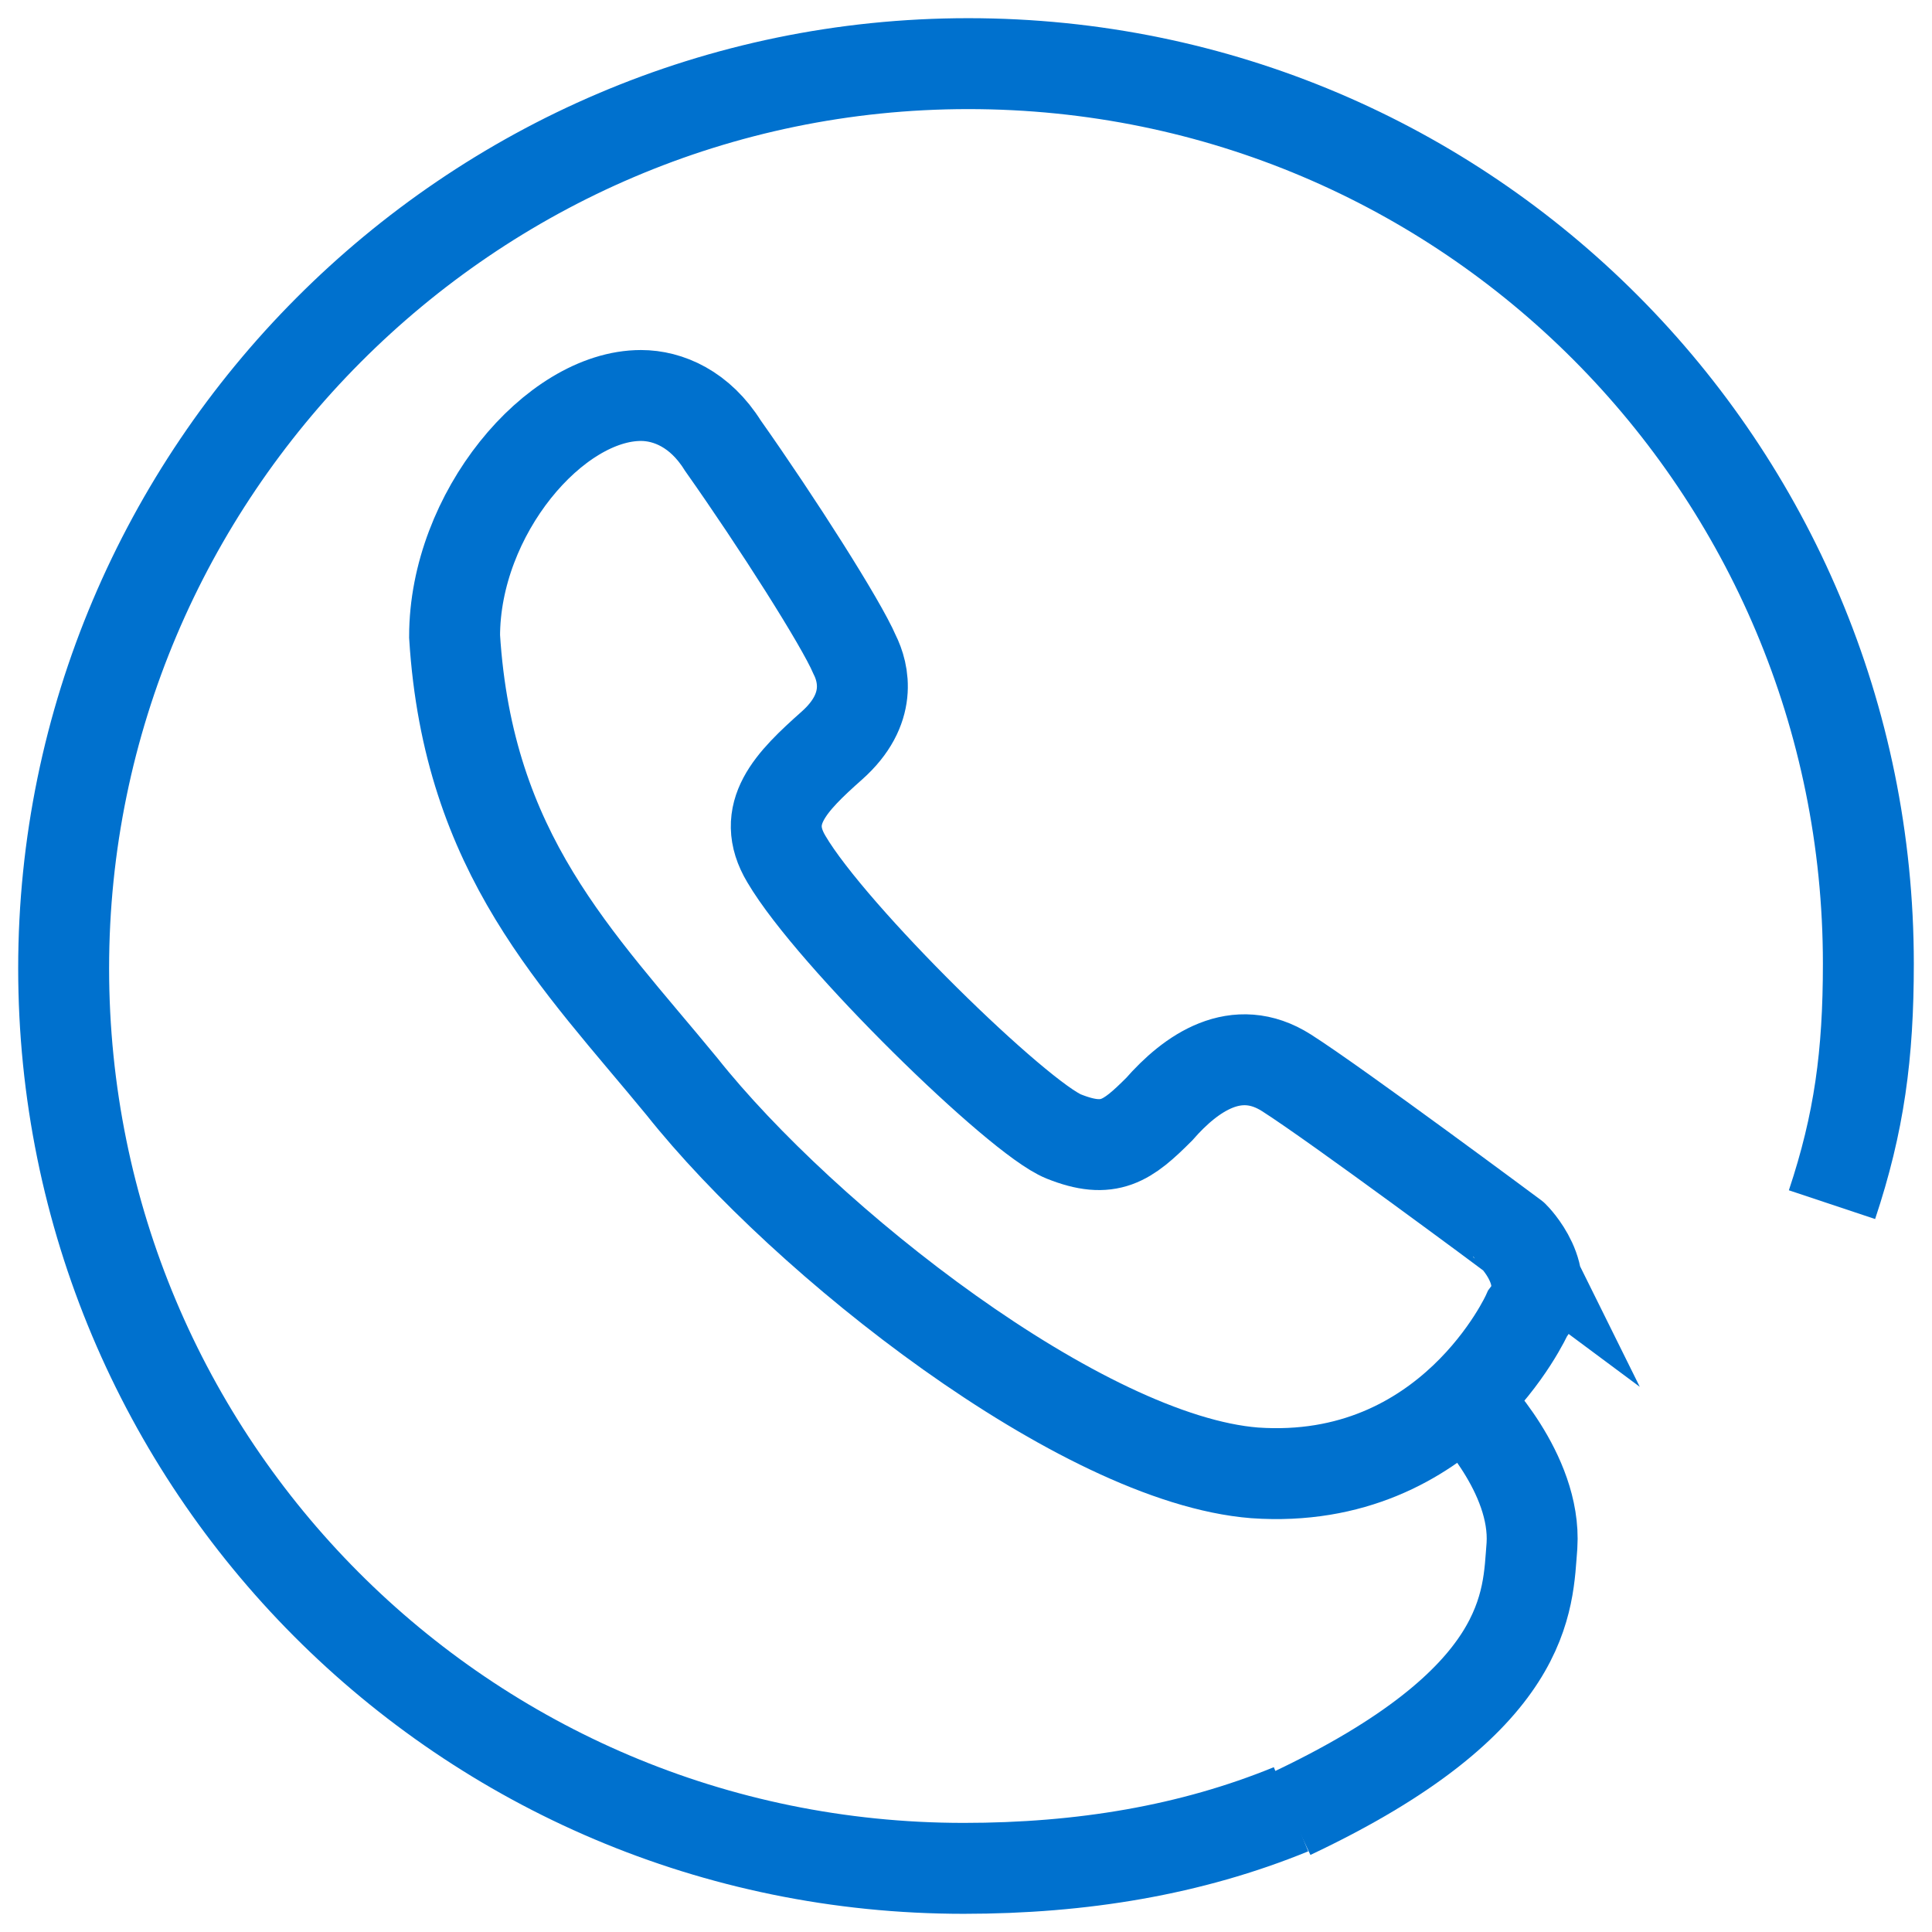 <?xml version="1.0" encoding="utf-8"?>
<!-- Generator: Adobe Illustrator 24.0.2, SVG Export Plug-In . SVG Version: 6.00 Build 0)  -->
<svg version="1.1" id="图层_1" xmlns="http://www.w3.org/2000/svg" xmlns:xlink="http://www.w3.org/1999/xlink" x="0px" y="0px"
	 viewBox="0 0 42.5 42.5" style="enable-background:new 0 0 42.5 42.5;" xml:space="preserve">
<style type="text/css">
	.st0{fill:none;stroke:#0071CE;stroke-width:2;stroke-miterlimit:10;}
</style>
<g id="XMLID_286_">
	<path id="XMLID_279_" class="st0" d="M28.4,39.8c-2.2,0.9-4.6,1.3-7.2,1.3c-11,0-19.8-8.9-19.8-19.8S10.3,1.4,21.3,1.4
		s19.8,8.9,19.8,19.8c0,2-0.2,3.5-0.8,5.3"/>
	<path id="XMLID_278_" class="st0" d="M33.6,28.9c0,0-1.7,3.8-6,3.5c-3.8-0.3-9.9-5.1-12.6-8.5c-2.3-2.8-4.7-5.1-5-9.9
		c0-2.7,2.2-5.3,4.1-5.3c0.6,0,1.3,0.3,1.8,1.1c1.2,1.7,2.6,3.9,2.9,4.6c0.2,0.4,0.4,1.2-0.5,2s-1.6,1.5-1,2.5
		c1,1.7,5.1,5.7,6.1,6.1s1.4,0.1,2.1-0.6c0.7-0.8,1.7-1.5,2.8-0.8c1.1,0.7,5,3.6,5,3.6S34.2,28.1,33.6,28.9z"/>
	<path id="XMLID_277_" class="st0" d="M32.3,30.9c0,0,1.5,1.5,1.4,3.1c-0.1,1.2,0,3.4-5.3,5.9"/>
</g>
</svg>
